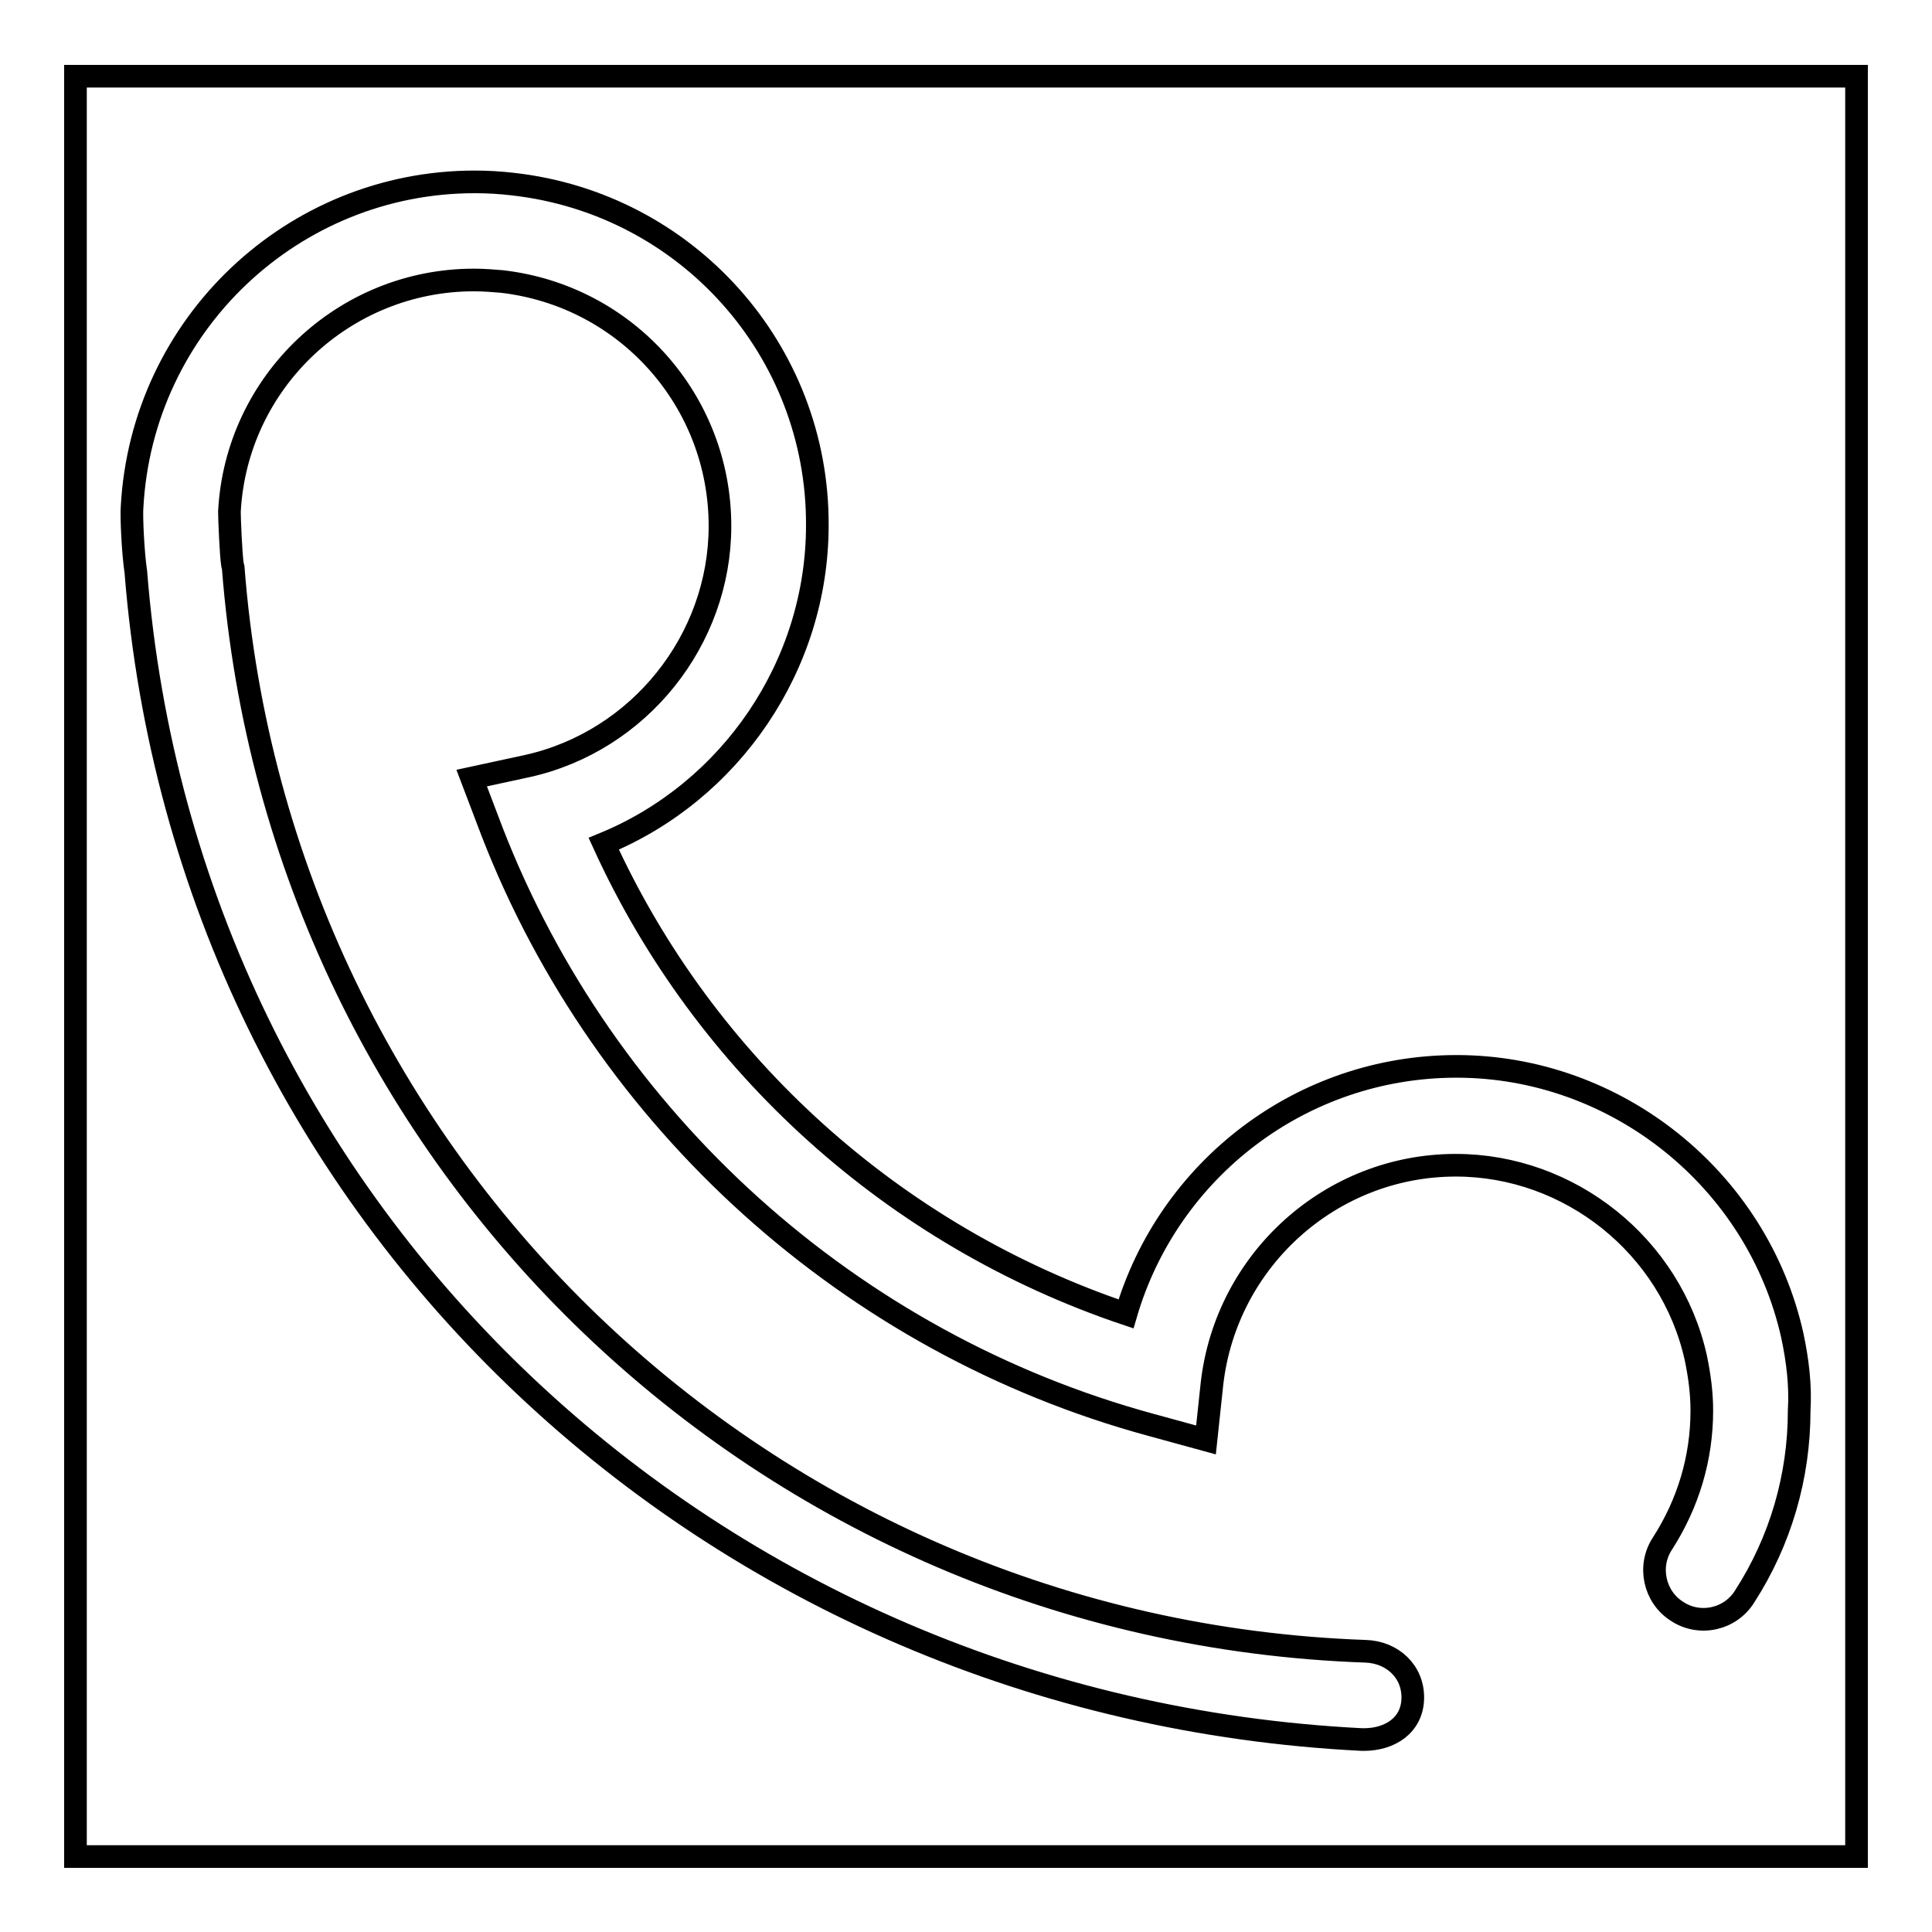 <?xml version="1.0" encoding="utf-8"?>
<!-- Svg Vector Icons : http://www.onlinewebfonts.com/icon -->
<!DOCTYPE svg PUBLIC "-//W3C//DTD SVG 1.1//EN" "http://www.w3.org/Graphics/SVG/1.1/DTD/svg11.dtd">
<svg version="1.1" xmlns="http://www.w3.org/2000/svg" xmlns:xlink="http://www.w3.org/1999/xlink" x="0px" y="0px" viewBox="0 0 256 256" enable-background="new 0 0 256 256" xml:space="preserve">
<g><g><path stroke-width="3" fill-opacity="0" stroke="#000000"  d="M237.5,177c-4.6-20.7-23.3-35.7-44.5-35.7c-20.6,0-38.2,13.7-43.8,32.8c-30.6-10.3-55.8-32.9-69.2-62.3c16.8-6.9,28.3-23.6,28.3-42.2C108.4,46.4,91,27,68,24.4c-1.7-0.2-3.4-0.3-5.1-0.3c-24.1,0-44.1,18.9-45.4,43.1c-0.1,1.1,0.1,5.9,0.5,8.6c6.8,85.7,76.6,150.4,162.5,154.7c0.1,0,0.2,0,0.2,0c3.5,0,6.4-1.9,6.5-5.4c0.1-3.6-2.7-6.2-6.3-6.3C101.5,216,37,154.3,30.9,75.2l-0.1-0.4c-0.2-1.3-0.4-6-0.4-7c0.9-17.2,15.2-30.7,32.4-30.7c1.3,0,2.5,0.1,3.7,0.2C83,39.2,95.4,53.1,95.4,69.7c0,15.1-10.7,28.5-25.5,31.8l-7.4,1.6l2.7,7.1c14.9,38.4,47.6,67.8,87.3,78.6l7.3,2l0.8-7.5c1.9-16.4,15.8-28.9,32.3-28.9c15.1,0,28.5,10.7,31.8,25.5c0.5,2.4,0.8,4.7,0.8,7c0,6.3-1.8,12.3-5.2,17.6c-2,3-1.1,7.1,1.9,9c3,2,7.1,1.1,9-2c4.7-7.3,7.2-15.8,7.2-24.6C238.6,183.6,238.2,180.3,237.5,177z"/><path stroke-width="3" fill-opacity="0" stroke="#000000"  d="M10,10.1h236v235.9H10V10.1z"/></g></g>
</svg>